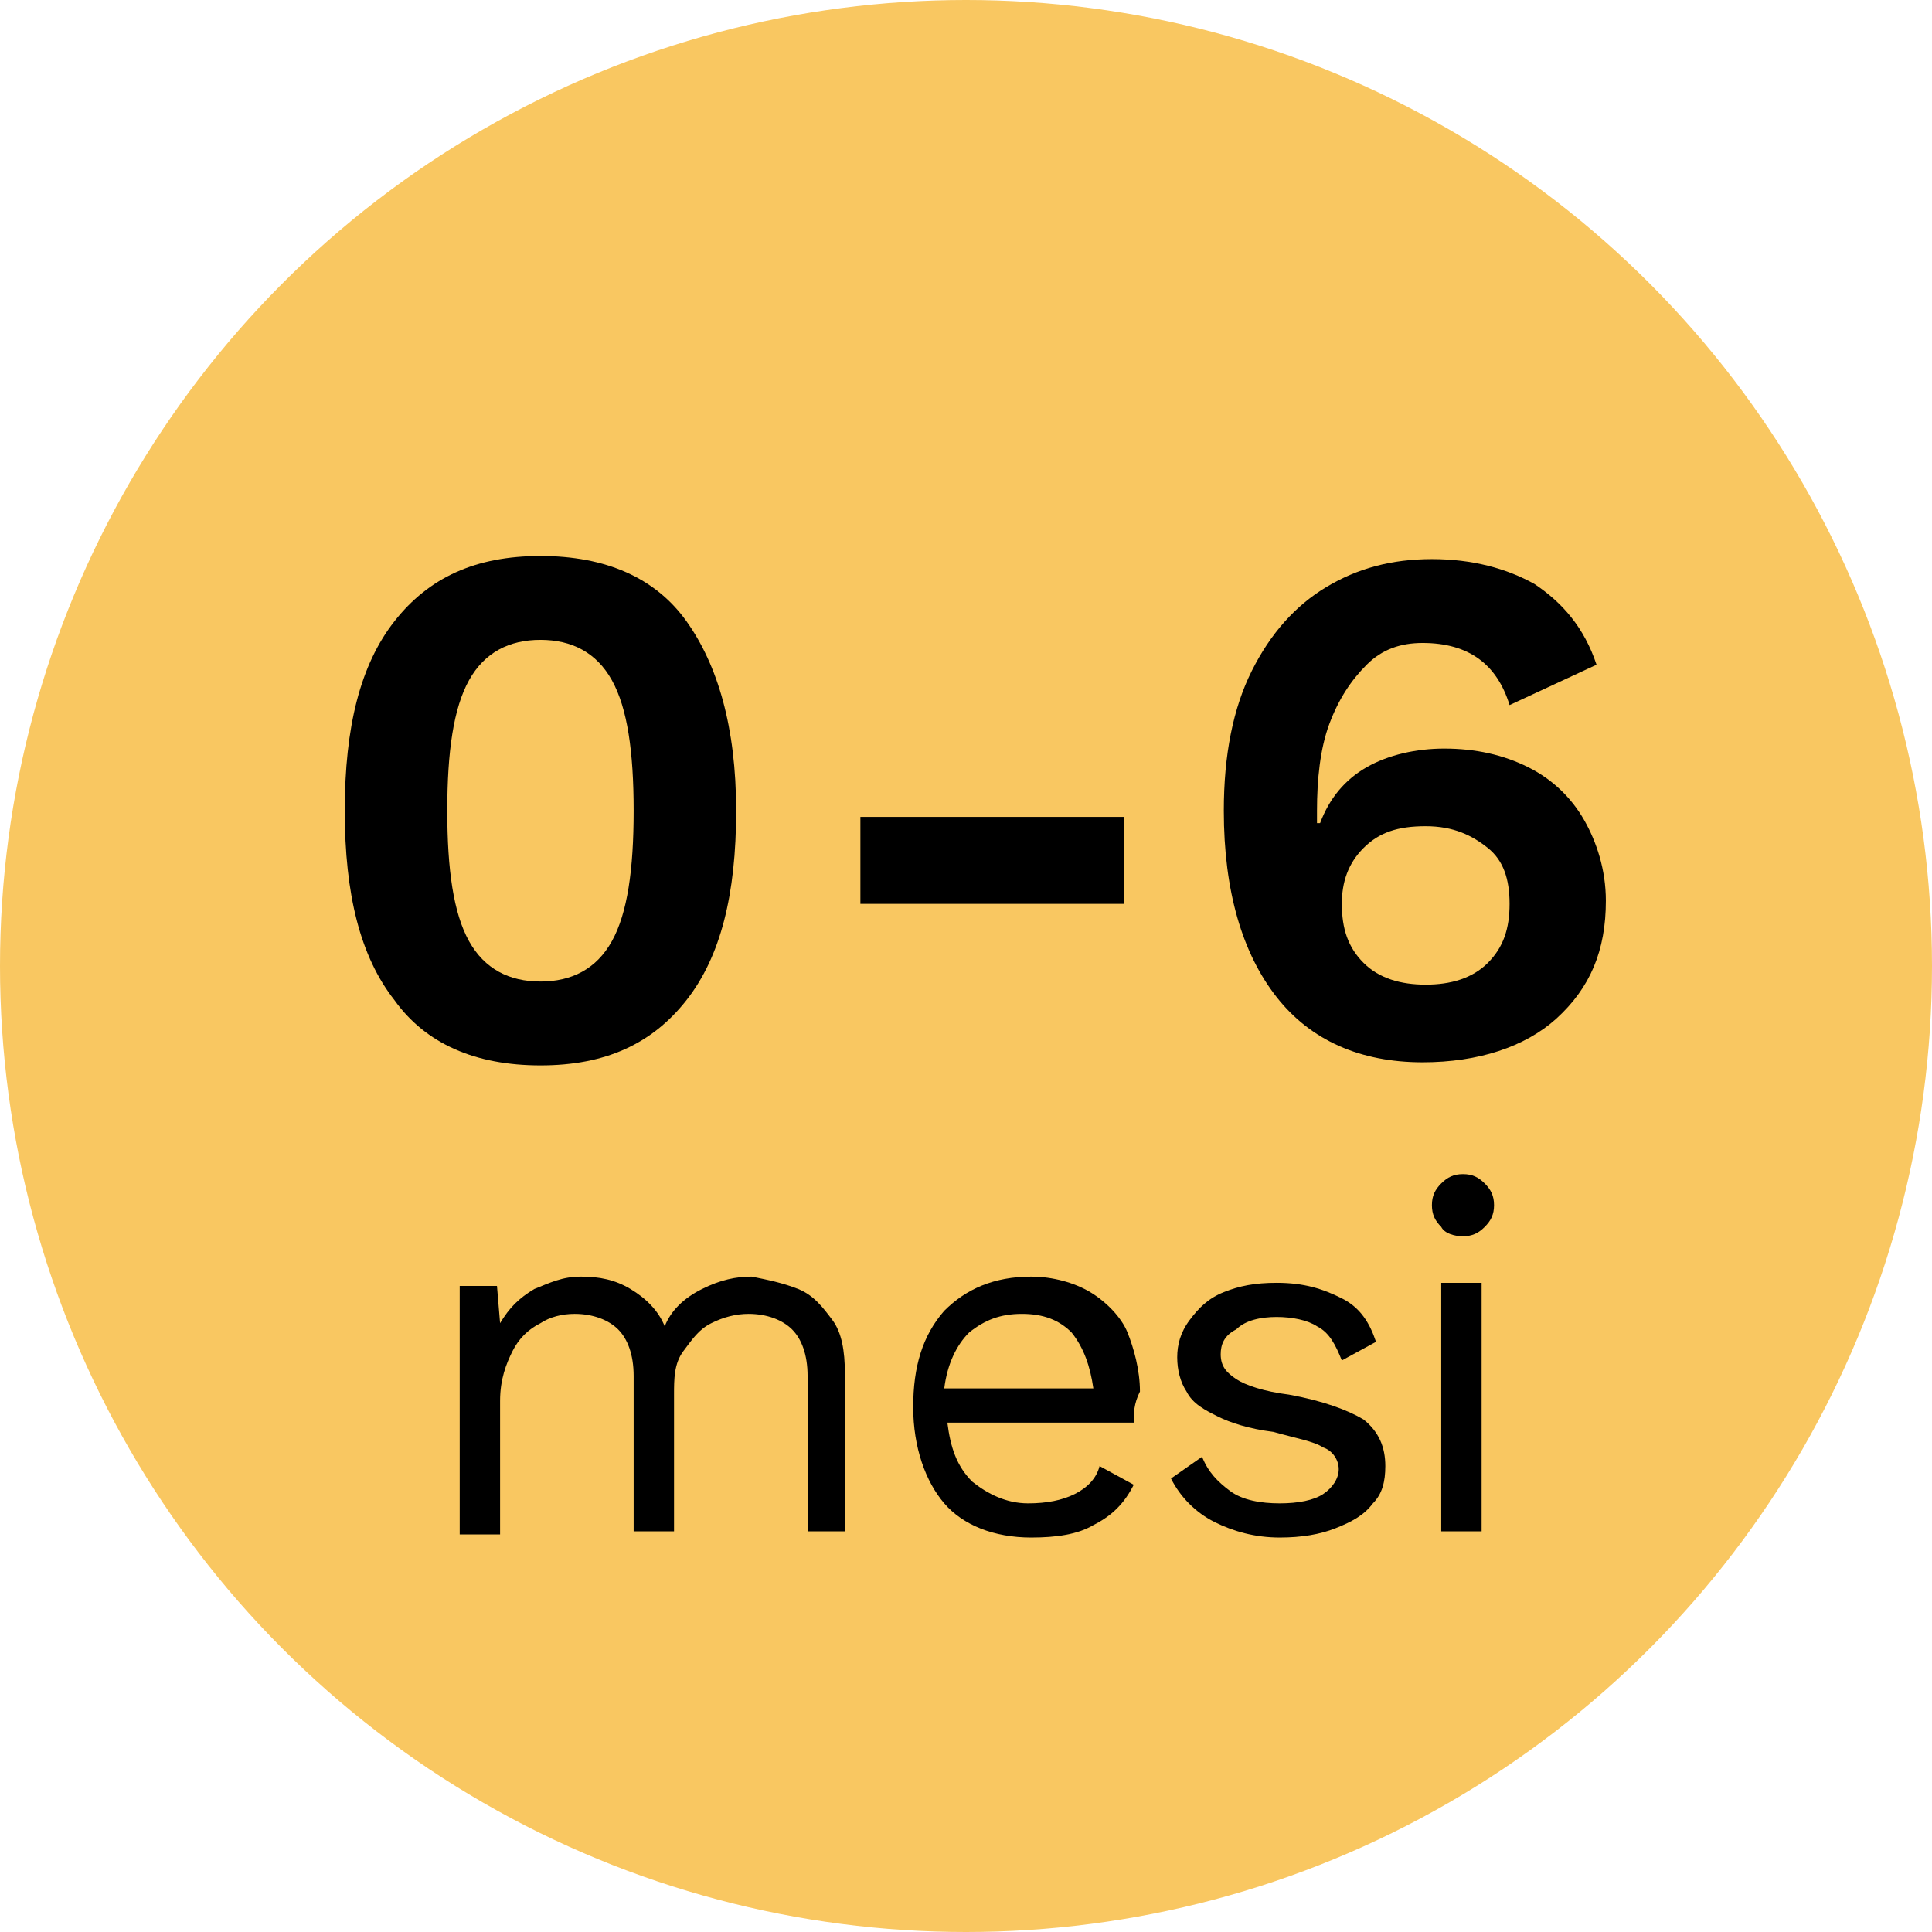 <?xml version="1.0" encoding="utf-8"?>
<!-- Generator: Adobe Illustrator 26.3.1, SVG Export Plug-In . SVG Version: 6.00 Build 0)  -->
<svg version="1.1" id="Layer_2" xmlns="http://www.w3.org/2000/svg" xmlns:xlink="http://www.w3.org/1999/xlink" x="0px" y="0px"
	 viewBox="0 0 62.2 62.2" style="enable-background:new 0 0 62.2 62.2;" xml:space="preserve">
<style type="text/css">
	.st0{fill:#F9C761;enable-background:new    ;}
</style>
<circle class="st0" cx="31.1" cy="31.1" r="31.1"/>
<g id="widget">
	<g>
		<g>
			<path d="M25.7,41.5c0.5,0.2,0.8,0.6,1.1,1s0.4,1,0.4,1.7v5.1H26v-5c0-0.7-0.2-1.2-0.5-1.5s-0.8-0.5-1.4-0.5
				c-0.4,0-0.8,0.1-1.2,0.3c-0.4,0.2-0.6,0.5-0.9,0.9s-0.3,0.9-0.3,1.4v4.4h-1.3v-5c0-0.7-0.2-1.2-0.5-1.5s-0.8-0.5-1.4-0.5
				c-0.4,0-0.8,0.1-1.1,0.3c-0.4,0.2-0.7,0.5-0.9,0.9s-0.4,0.9-0.4,1.6v4.3h-1.3v-8H16l0.1,1.2c0.3-0.5,0.6-0.8,1.1-1.1
				c0.5-0.2,0.9-0.4,1.5-0.4s1.1,0.1,1.6,0.4s0.9,0.7,1.1,1.2c0.2-0.5,0.6-0.9,1.2-1.2s1.1-0.4,1.6-0.4
				C24.7,41.2,25.2,41.3,25.7,41.5L25.7,41.5z"/>
			<path d="M36.5,45.8h-6c0.1,0.8,0.3,1.4,0.8,1.9c0.5,0.4,1.1,0.7,1.8,0.7c0.6,0,1.1-0.1,1.5-0.3s0.7-0.5,0.8-0.9l1.1,0.6
				c-0.3,0.6-0.7,1-1.3,1.3c-0.5,0.3-1.2,0.4-2,0.4c-1.2,0-2.2-0.4-2.8-1.1s-1-1.8-1-3.1s0.3-2.3,1-3.1c0.7-0.7,1.6-1.1,2.8-1.1
				c0.7,0,1.4,0.2,1.9,0.5s1,0.8,1.2,1.3s0.4,1.2,0.4,1.9C36.5,45.2,36.5,45.5,36.5,45.8L36.5,45.8z M31.2,42.9
				c-0.4,0.4-0.7,1-0.8,1.8h4.8c-0.1-0.7-0.3-1.3-0.7-1.8c-0.4-0.4-0.9-0.6-1.6-0.6C32.2,42.3,31.7,42.5,31.2,42.9L31.2,42.9z"/>
			<path d="M39.1,49c-0.6-0.3-1.1-0.8-1.4-1.4l1-0.7c0.2,0.5,0.5,0.8,0.9,1.1s1,0.4,1.6,0.4s1.1-0.1,1.4-0.3
				c0.3-0.2,0.5-0.5,0.5-0.8s-0.2-0.6-0.5-0.7c-0.3-0.2-0.9-0.3-1.6-0.5c-0.8-0.1-1.4-0.3-1.8-0.5c-0.4-0.2-0.8-0.4-1-0.8
				c-0.2-0.3-0.3-0.7-0.3-1.1c0-0.4,0.1-0.8,0.4-1.2c0.3-0.4,0.6-0.7,1.1-0.9s1-0.3,1.7-0.3c0.9,0,1.5,0.2,2.1,0.5s0.9,0.8,1.1,1.4
				l-1.1,0.6c-0.2-0.5-0.4-0.9-0.8-1.1c-0.3-0.2-0.8-0.3-1.3-0.3s-1,0.1-1.3,0.4c-0.4,0.2-0.5,0.5-0.5,0.8c0,0.4,0.2,0.6,0.5,0.8
				s0.9,0.4,1.7,0.5c1.1,0.2,1.9,0.5,2.4,0.8c0.5,0.4,0.7,0.9,0.7,1.5c0,0.5-0.1,0.9-0.4,1.2c-0.3,0.4-0.7,0.6-1.2,0.8
				s-1.1,0.3-1.8,0.3C40.4,49.5,39.7,49.3,39.1,49z"/>
			<path d="M46.4,39.5c-0.2-0.2-0.3-0.4-0.3-0.7s0.1-0.5,0.3-0.7s0.4-0.3,0.7-0.3s0.5,0.1,0.7,0.3s0.3,0.4,0.3,0.7s-0.1,0.5-0.3,0.7
				s-0.4,0.3-0.7,0.3C46.8,39.8,46.5,39.7,46.4,39.5z M47.7,49.3h-1.3v-8h1.3V49.3z"/>
		</g>
		<g>
			<path d="M12.7,32.2c-1.1-1.4-1.6-3.4-1.6-6.1s0.5-4.7,1.6-6.1c1.1-1.4,2.6-2.1,4.7-2.1s3.7,0.7,4.7,2.1s1.6,3.4,1.6,6.1
				s-0.5,4.7-1.6,6.1s-2.6,2.1-4.7,2.1C15.3,34.3,13.7,33.6,12.7,32.2z M19.7,30.3c0.5-0.9,0.7-2.3,0.7-4.2s-0.2-3.3-0.7-4.2
				c-0.5-0.9-1.3-1.3-2.3-1.3s-1.8,0.4-2.3,1.3s-0.7,2.3-0.7,4.2s0.2,3.3,0.7,4.2c0.5,0.9,1.3,1.3,2.3,1.3
				C18.4,31.6,19.2,31.2,19.7,30.3z"/>
			<path d="M36.2,29.1h-8.5v-2.8h8.5V29.1z"/>
			<path d="M49.4,18.8c0.9,0.6,1.6,1.4,2,2.6l-2.8,1.3c-0.4-1.3-1.3-2-2.8-2c-0.7,0-1.3,0.2-1.8,0.7s-0.9,1.1-1.2,1.9
				s-0.4,1.8-0.4,2.8v0.4h0.1c0.3-0.8,0.8-1.4,1.5-1.8s1.6-0.6,2.5-0.6c1,0,1.9,0.2,2.7,0.6s1.4,1,1.8,1.7s0.7,1.6,0.7,2.6
				c0,1.6-0.5,2.8-1.6,3.8c-1,0.9-2.5,1.4-4.3,1.4c-2,0-3.6-0.7-4.7-2.1c-1.1-1.4-1.7-3.4-1.7-6c0-1.8,0.3-3.3,0.9-4.5
				c0.6-1.2,1.4-2.1,2.4-2.7s2.1-0.9,3.4-0.9C47.4,18,48.5,18.3,49.4,18.8L49.4,18.8z M43.9,27.3c-0.5,0.5-0.7,1.1-0.7,1.8
				c0,0.8,0.2,1.4,0.7,1.9s1.2,0.7,2,0.7s1.5-0.2,2-0.7s0.7-1.1,0.7-1.9s-0.2-1.4-0.7-1.8s-1.1-0.7-2-0.7
				C45,26.6,44.4,26.8,43.9,27.3z"/>
		</g>
	</g>
</g>
</svg>
